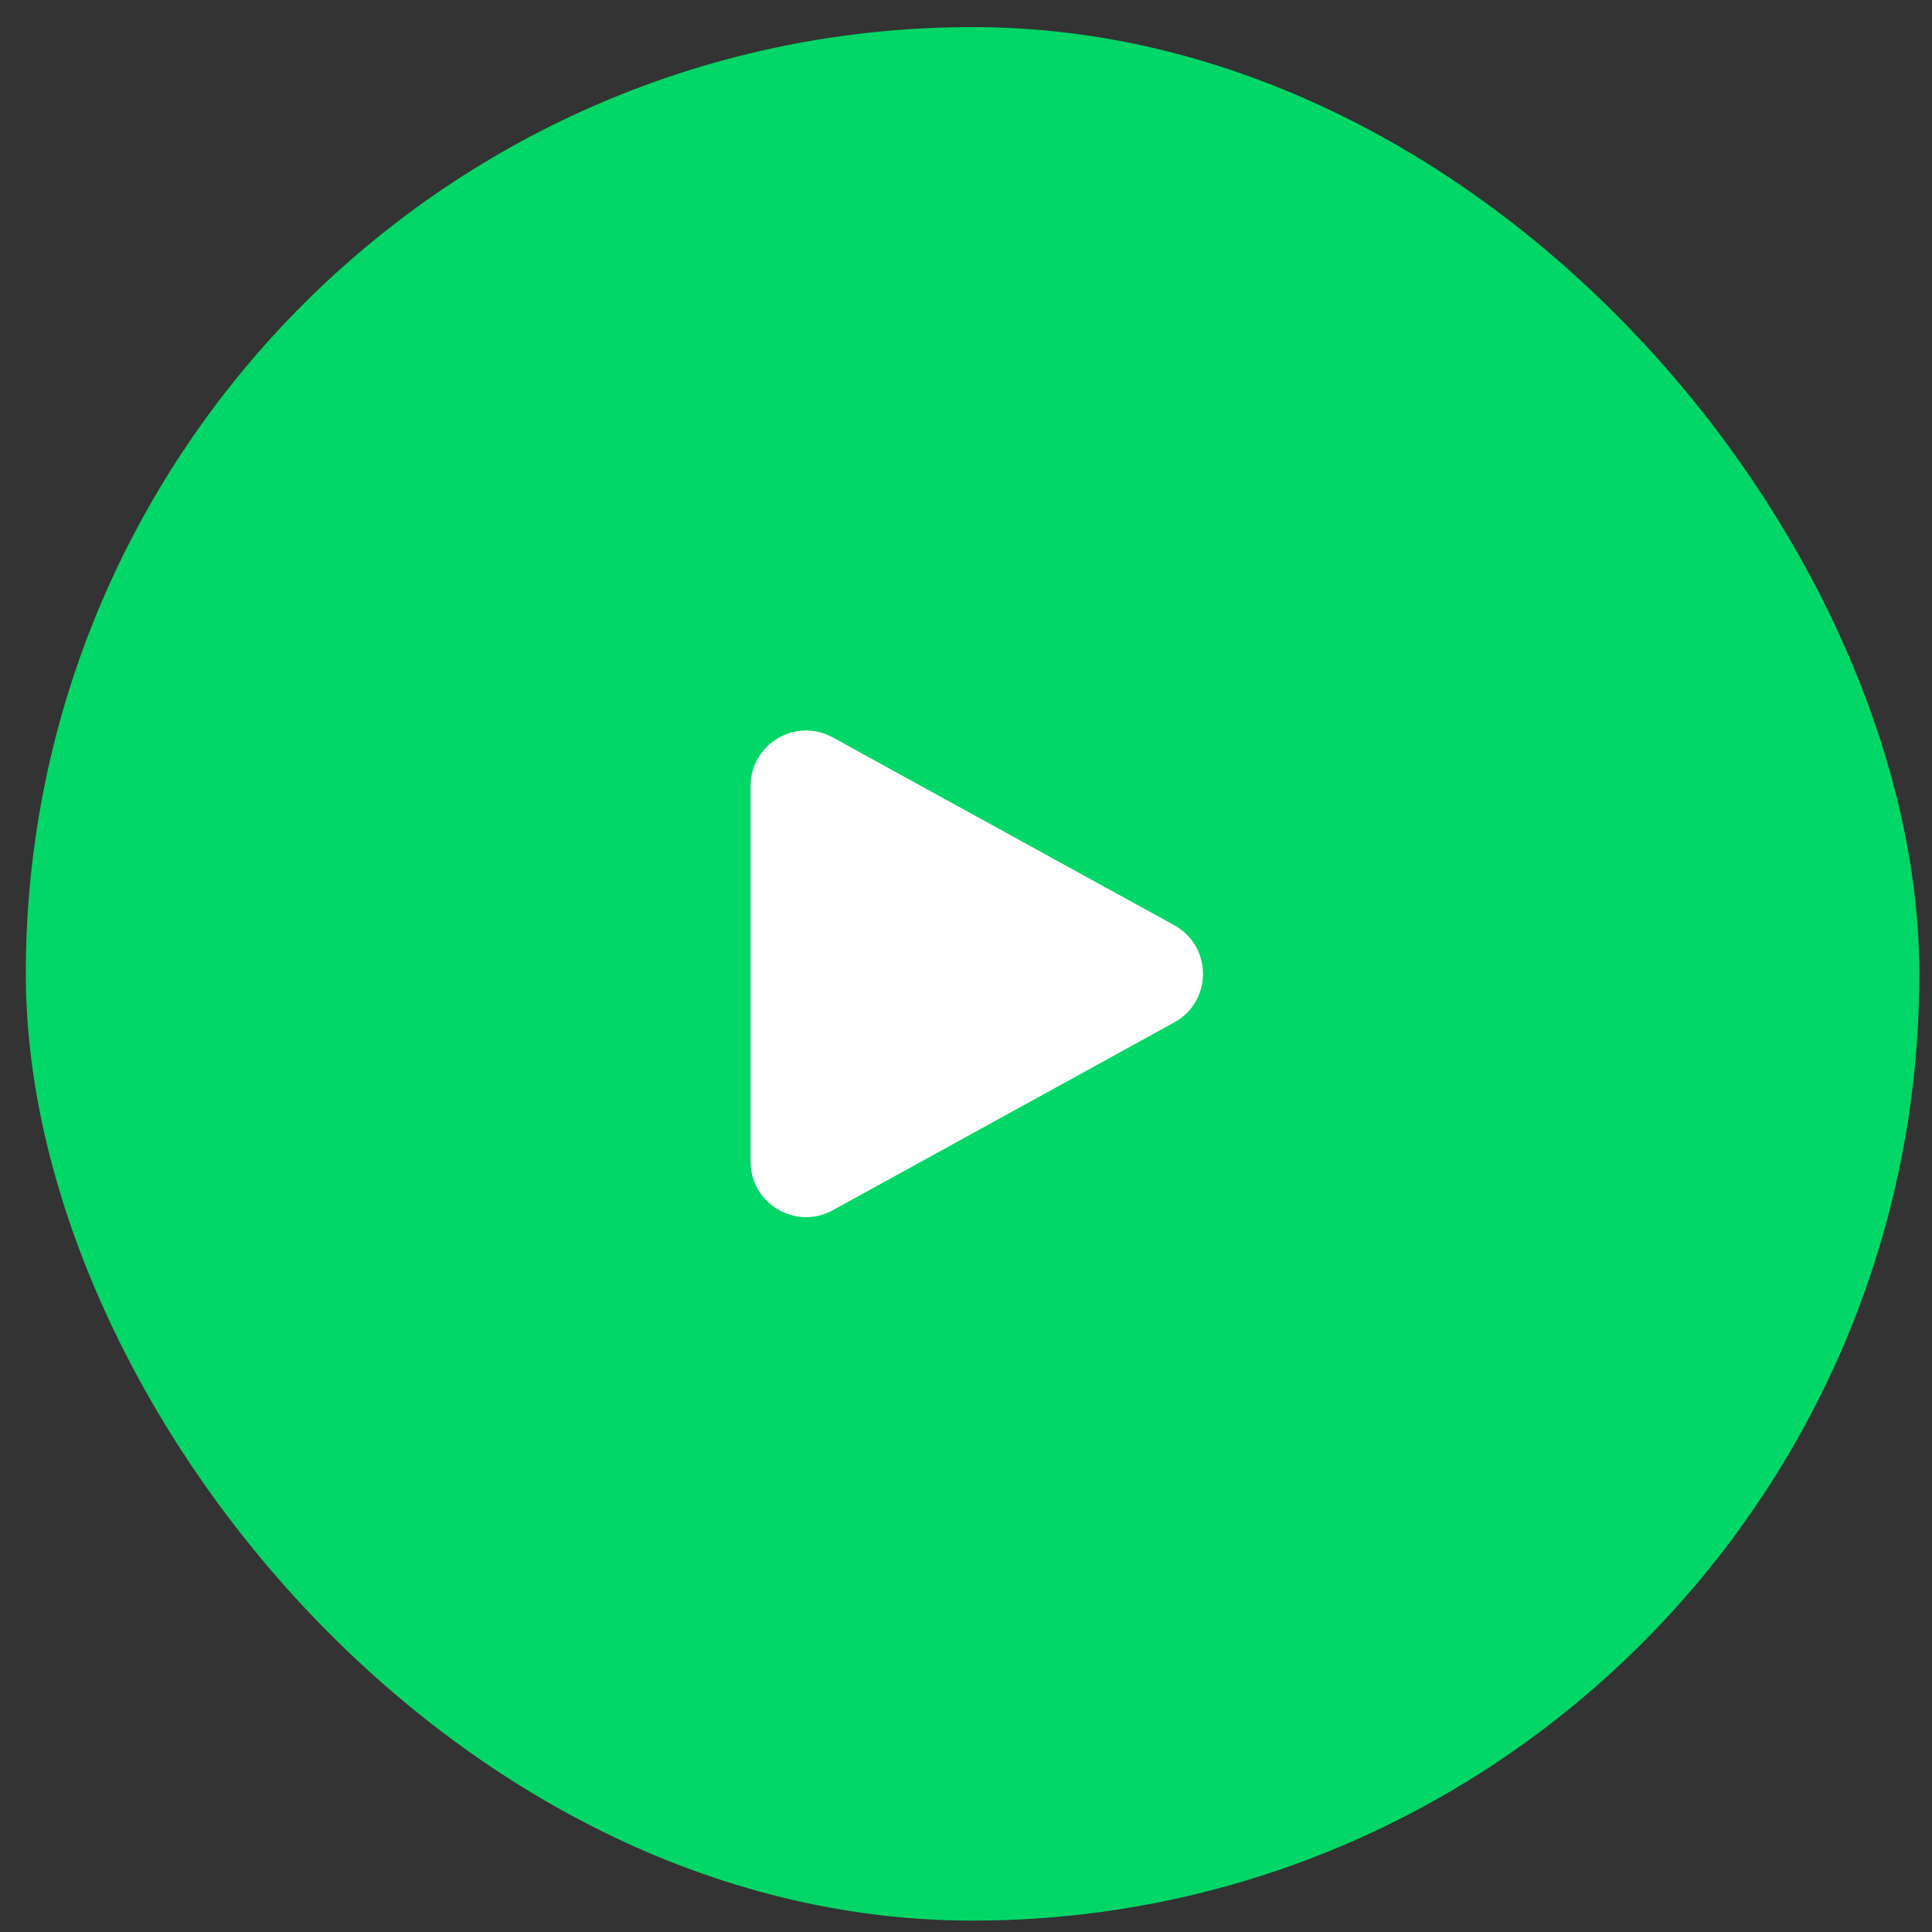 <svg width="48" height="48" viewBox="0 0 48 48" fill="none" xmlns="http://www.w3.org/2000/svg">
<rect x="0" y="0" width="48" height="48" fill="#333333" stroke="none"/>
<rect x="0.641" y="0.673" width="47.044" height="47.044" rx="23.522" fill="#00D766"/>
<path fill-rule="evenodd" clip-rule="evenodd" d="M18.648 19.529C18.648 18.481 19.772 17.816 20.691 18.322L29.174 22.987C30.126 23.511 30.126 24.879 29.174 25.402L20.691 30.068C19.772 30.573 18.648 29.909 18.648 28.86V19.529Z" fill="white"/>
</svg>
